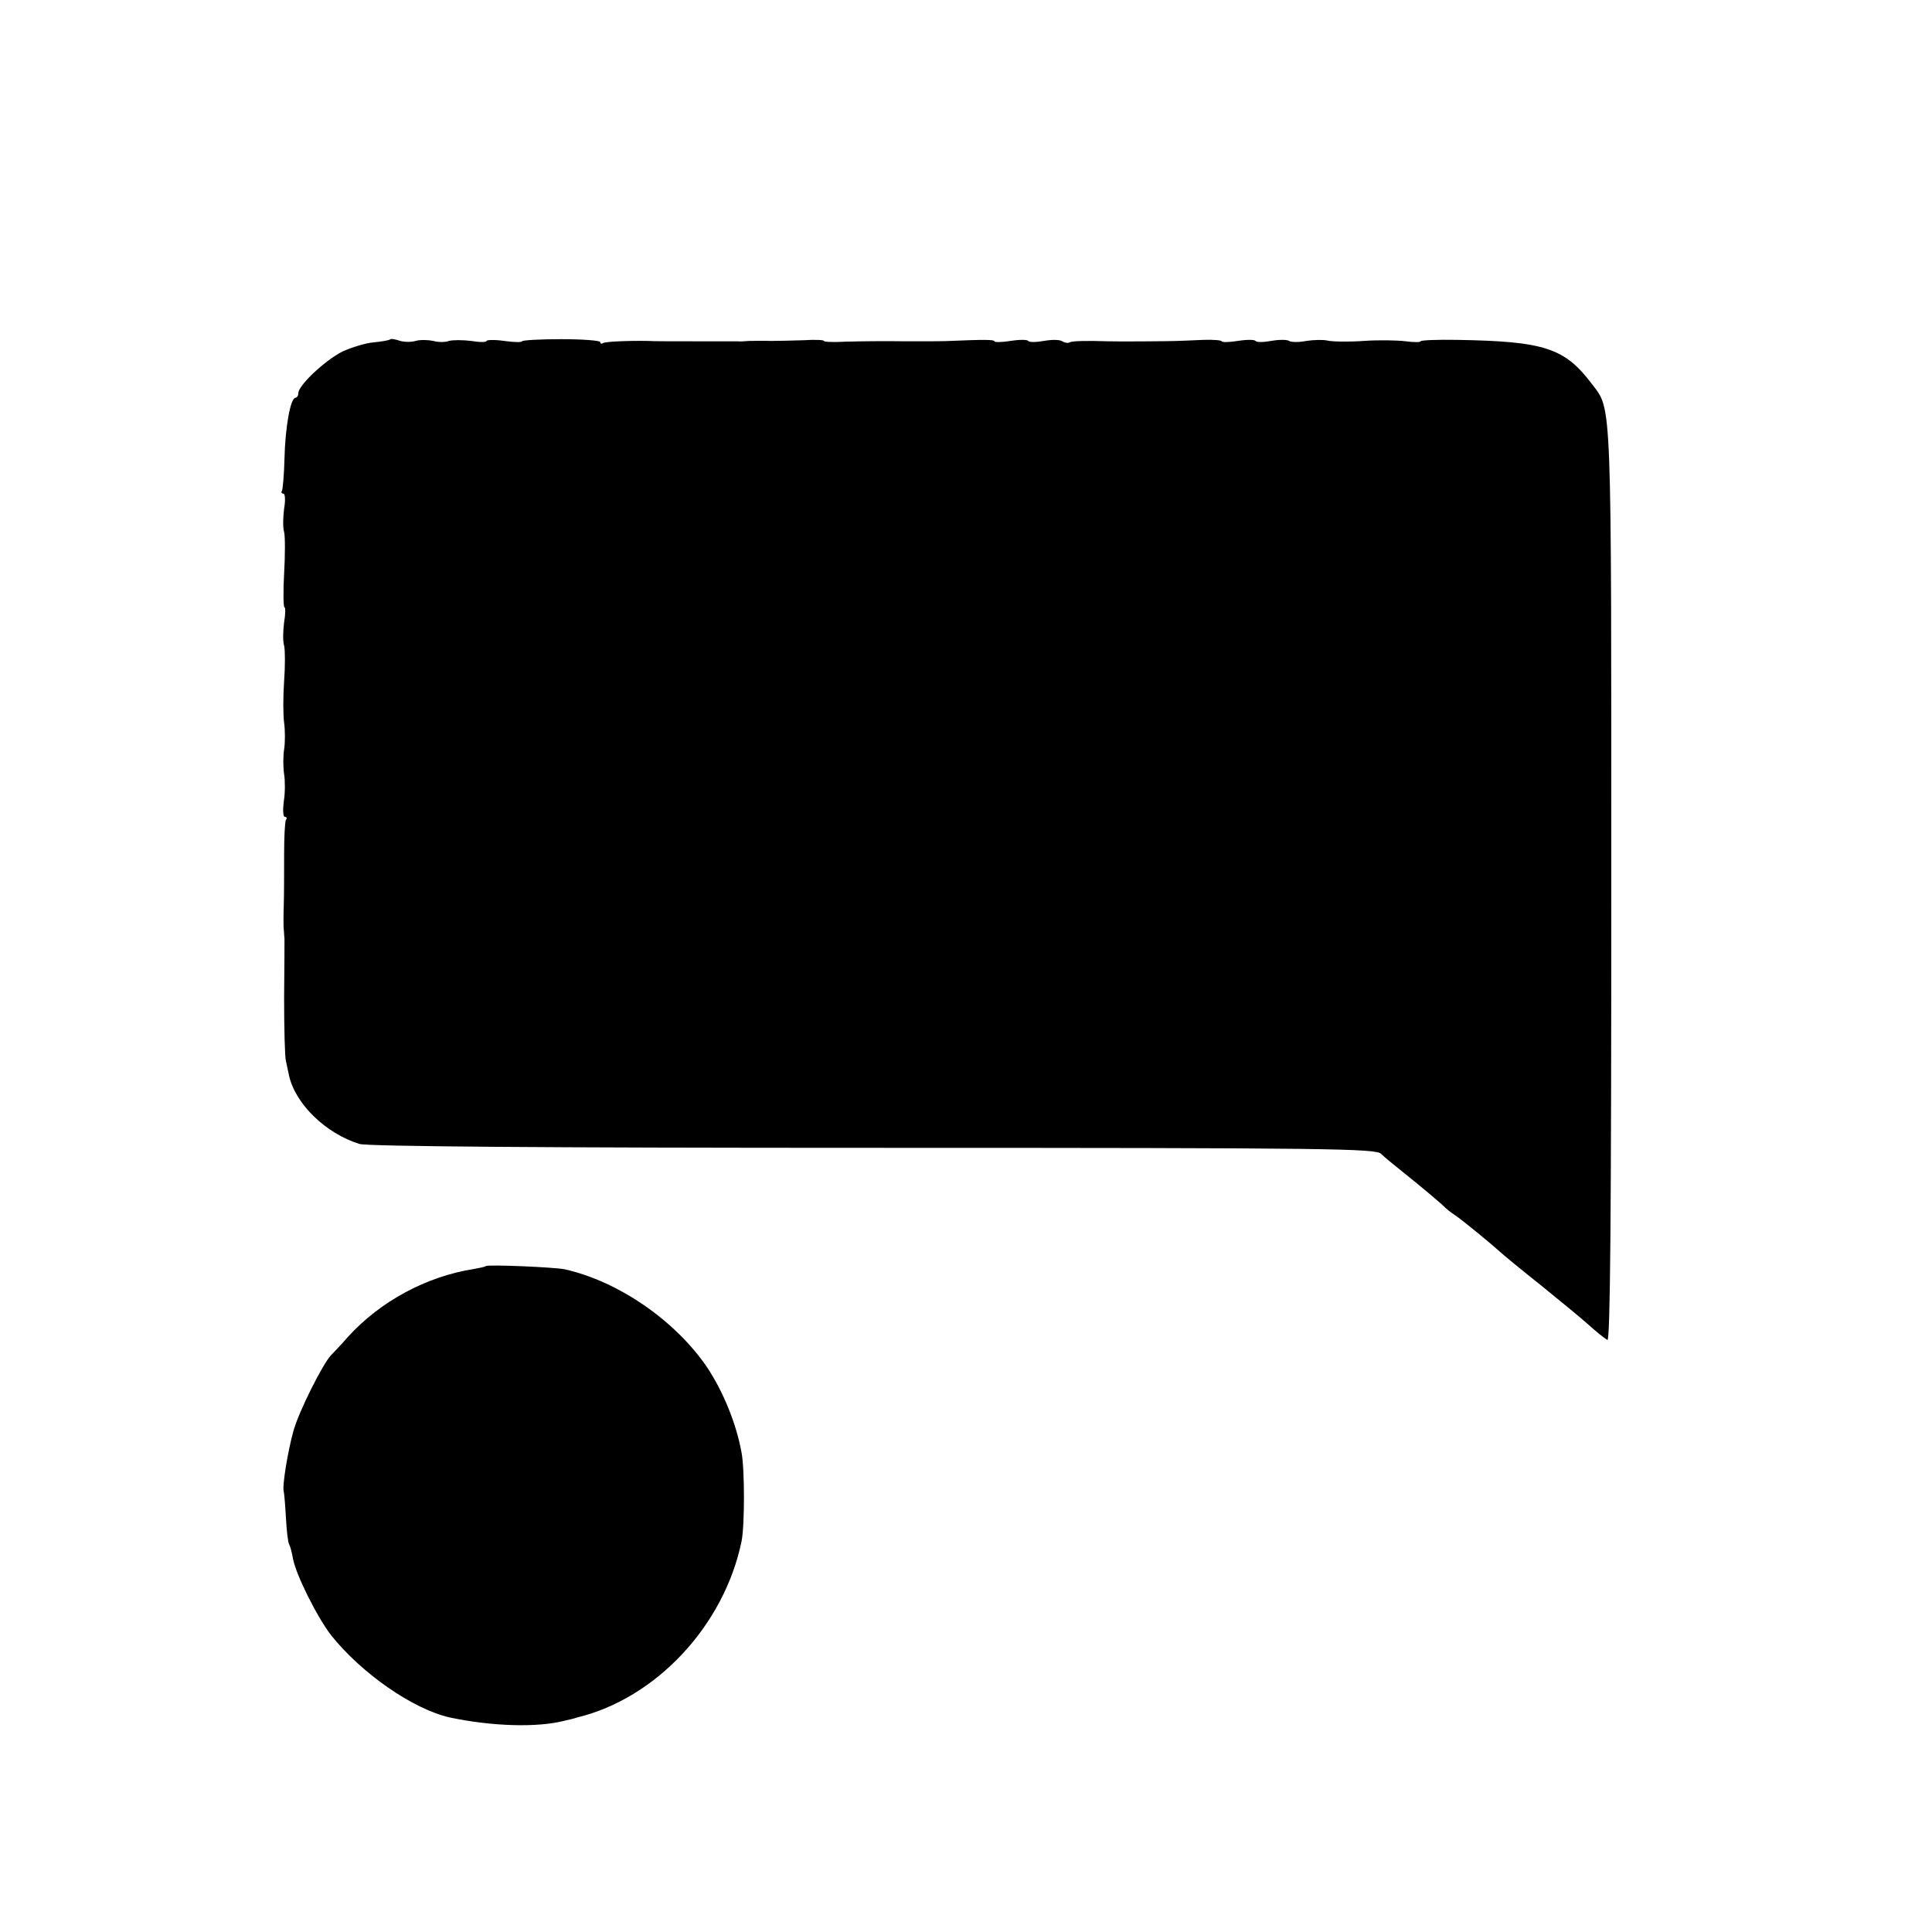 <?xml version="1.0" standalone="no"?>
<!DOCTYPE svg PUBLIC "-//W3C//DTD SVG 20010904//EN"
 "http://www.w3.org/TR/2001/REC-SVG-20010904/DTD/svg10.dtd">
<svg version="1.0" xmlns="http://www.w3.org/2000/svg"
 width="544pt" height="544pt" viewBox="0 0 544 544"
 preserveAspectRatio="xMidYMid meet">
<g transform="translate(0,544) scale(0.1,-0.1)"
fill="#000000" stroke="none">
<path d="M1098 4484 c-3 -2 -23 -6 -46 -8 -23 -2 -62 -14 -88 -26 -48 -24
-124 -95 -124 -117 0 -7 -4 -13 -8 -13 -14 0 -29 -83 -31 -172 -1 -45 -5 -86
-7 -90 -3 -4 -1 -8 4 -8 5 0 6 -19 2 -42 -3 -24 -4 -53 0 -66 3 -12 3 -65 0
-117 -3 -52 -2 -95 1 -95 3 0 3 -19 -1 -42 -3 -24 -4 -53 0 -66 3 -13 3 -58 0
-100 -3 -42 -3 -95 0 -117 3 -22 3 -56 0 -75 -3 -19 -3 -51 0 -70 3 -19 3 -54
-1 -77 -3 -24 -2 -43 3 -43 5 0 7 -4 3 -9 -3 -6 -5 -50 -5 -98 0 -48 0 -113
-1 -143 -1 -30 -1 -61 0 -67 1 -7 1 -19 2 -25 0 -7 0 -83 -1 -168 0 -85 2
-165 5 -177 3 -13 7 -32 9 -42 18 -80 104 -163 198 -192 22 -7 511 -11 1447
-11 1295 0 1415 -2 1430 -17 9 -9 37 -32 61 -51 49 -39 112 -92 120 -101 3 -3
14 -12 26 -20 20 -13 105 -83 128 -104 6 -6 58 -49 116 -95 58 -47 115 -94
127 -105 28 -25 45 -39 59 -48 8 -5 11 343 11 1276 0 1390 2 1341 -54 1415
-77 102 -133 121 -381 125 -56 1 -102 -1 -102 -4 0 -3 -19 -3 -42 0 -23 3 -77
4 -119 1 -43 -3 -88 -2 -101 1 -13 3 -40 2 -60 -1 -20 -4 -42 -4 -48 0 -6 4
-29 4 -51 0 -22 -4 -41 -4 -44 0 -2 4 -25 4 -50 0 -25 -4 -45 -4 -45 -1 0 3
-24 5 -52 4 -29 -1 -62 -3 -73 -3 -24 -1 -174 -2 -195 -1 -60 2 -102 1 -108
-3 -5 -3 -14 -1 -21 3 -7 5 -30 5 -52 1 -22 -4 -41 -4 -44 0 -2 4 -25 4 -50 0
-25 -4 -45 -4 -45 -1 0 5 -32 5 -125 1 -11 -1 -67 -1 -125 -1 -58 1 -133 0
-168 -1 -34 -2 -62 -1 -62 2 0 3 -26 4 -57 2 -32 -1 -74 -2 -93 -2 -19 1 -46
0 -60 0 -14 -1 -29 -2 -35 -1 -5 0 -59 0 -120 0 -60 0 -119 0 -130 1 -62 1
-120 -2 -127 -6 -4 -3 -8 -2 -8 3 0 4 -49 8 -110 8 -60 0 -110 -3 -110 -6 0
-3 -22 -3 -50 1 -27 4 -50 3 -50 0 0 -4 -20 -4 -43 0 -24 3 -52 3 -63 0 -10
-4 -30 -4 -44 0 -14 3 -36 4 -50 0 -14 -4 -35 -3 -46 1 -12 4 -24 6 -26 3z"/>
<path d="M1368 1875 c-2 -2 -16 -5 -33 -8 -135 -21 -265 -92 -355 -191 -19
-22 -41 -45 -48 -52 -23 -24 -91 -159 -106 -214 -16 -58 -32 -156 -27 -170 1
-3 4 -35 6 -72 2 -38 6 -72 9 -76 3 -5 8 -23 11 -41 8 -44 67 -163 107 -215
85 -107 231 -209 335 -232 118 -25 246 -29 323 -9 14 3 30 7 35 9 223 54 414
259 463 496 9 44 9 203 0 250 -15 83 -52 172 -97 240 -89 131 -249 242 -401
276 -28 6 -217 14 -222 9z"/>
</g>
</svg>
